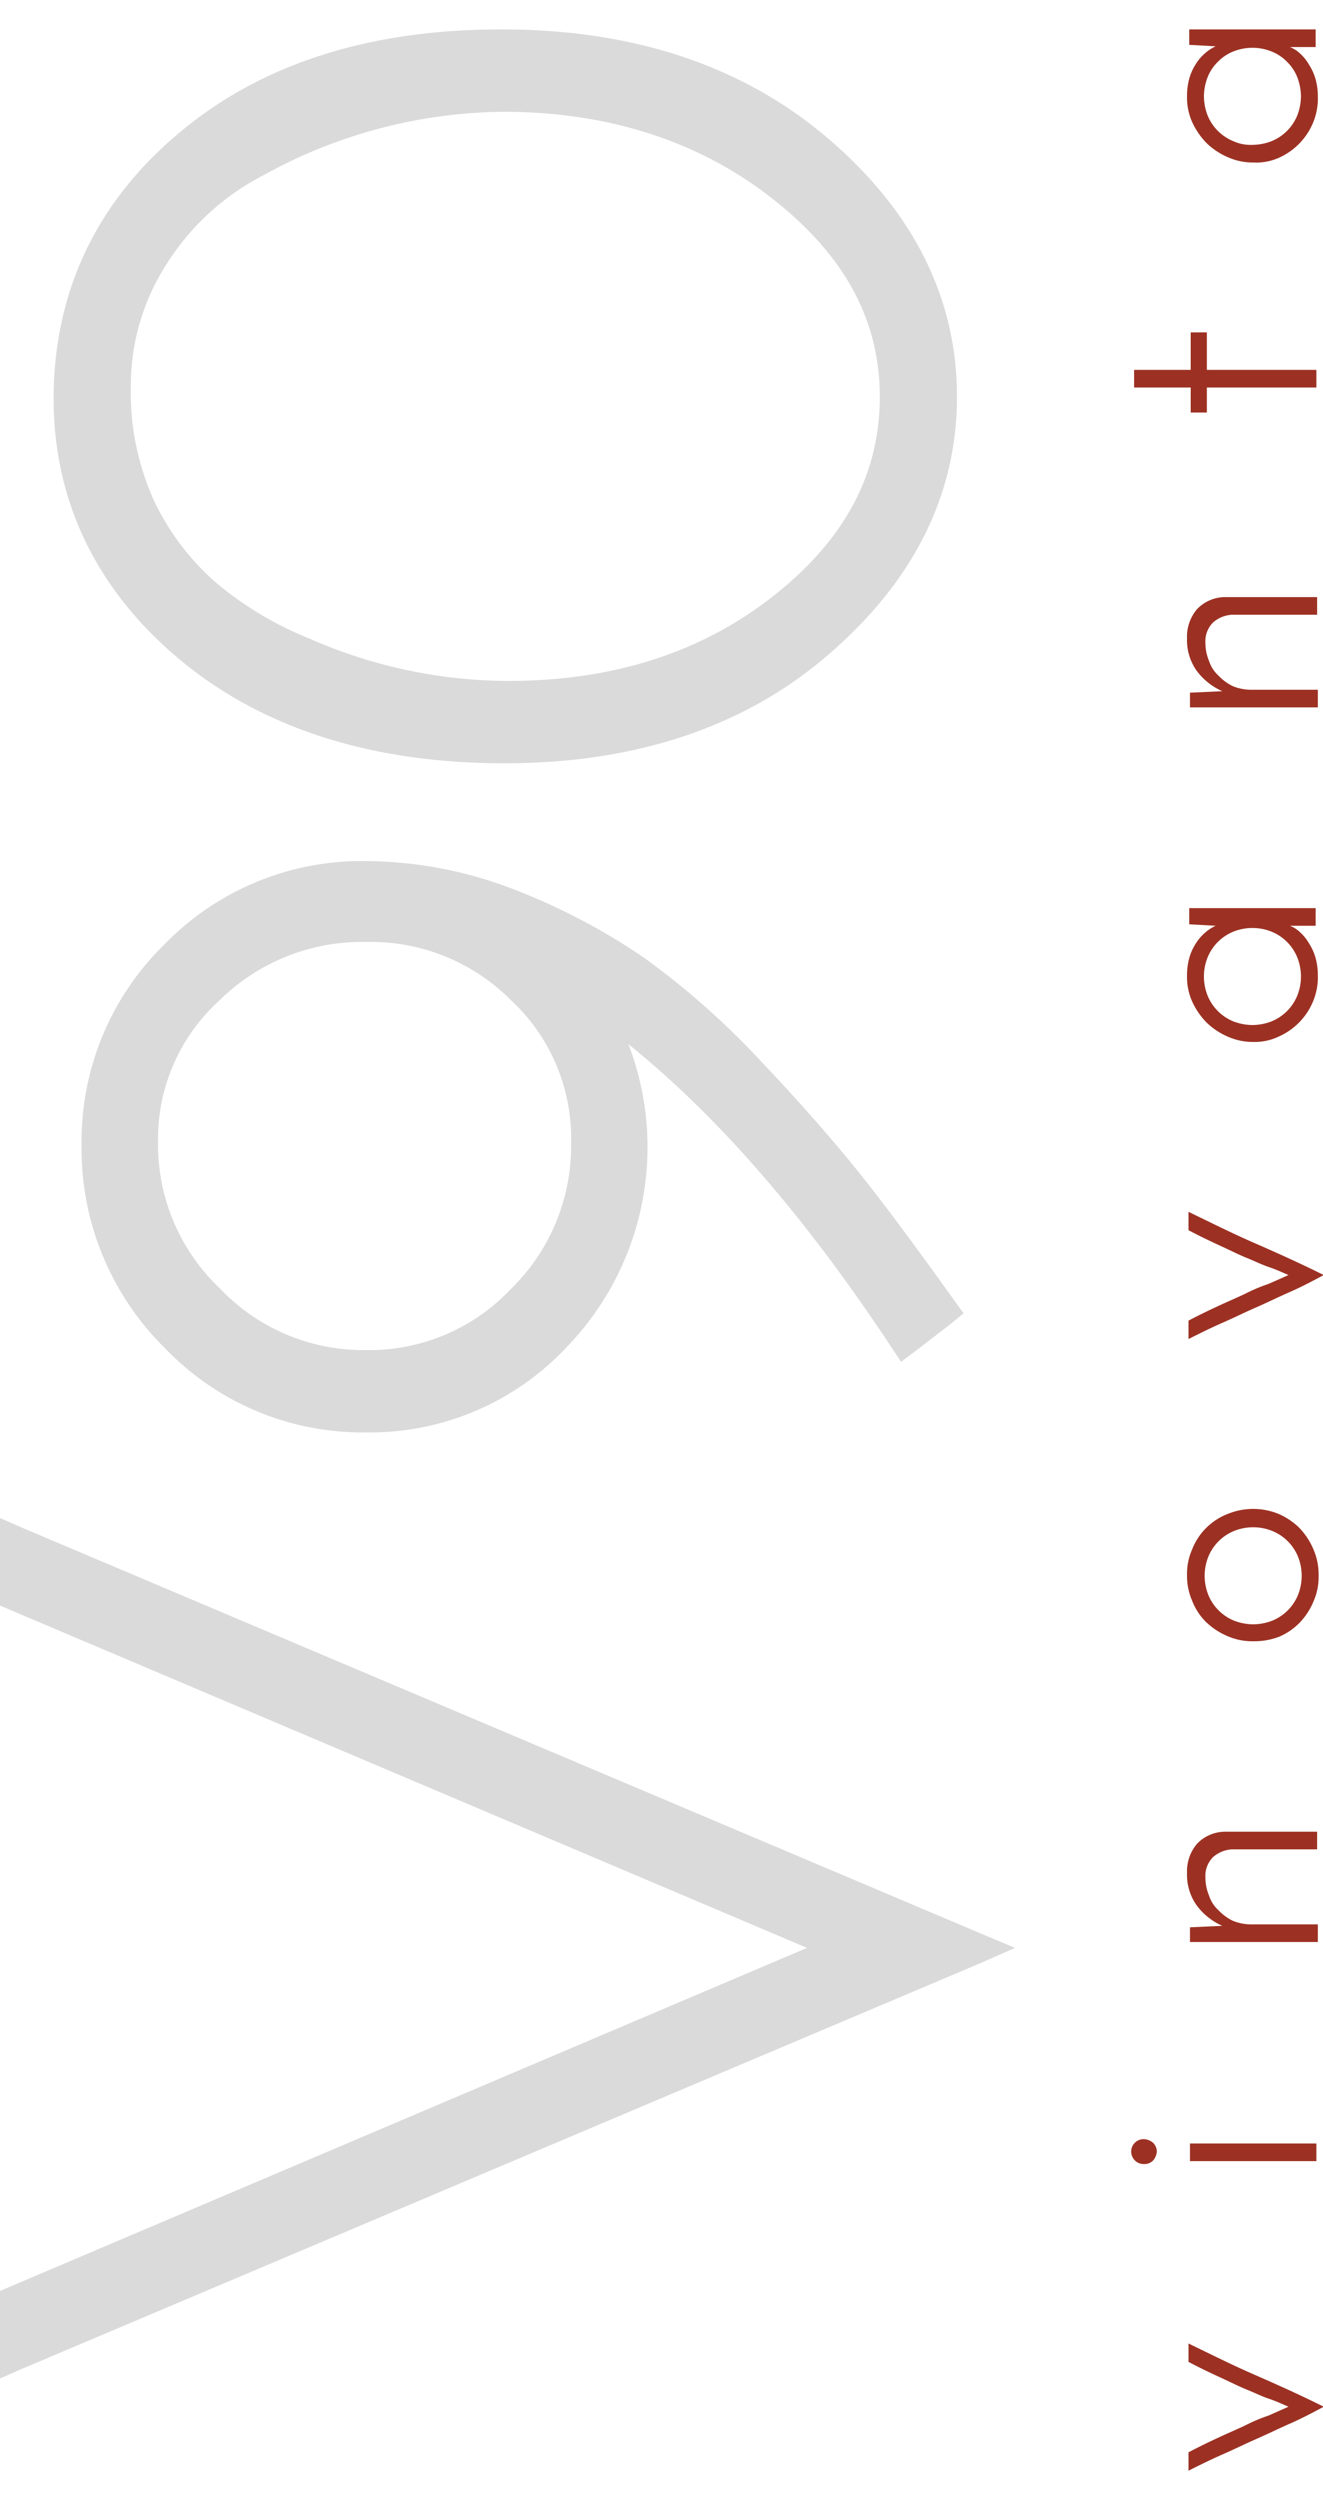 <?xml version="1.0" encoding="UTF-8"?> <svg xmlns="http://www.w3.org/2000/svg" viewBox="0 0 180 340"><defs><style>.a{fill:#9c3123;}.b{fill:#dadada;}</style></defs><title>v90-merlot-01</title><path class="a" d="M180.1,327.3c-1.5.8-3,1.6-4.6,2.3s-3,1.4-4.6,2.1-3,1.4-4.6,2.1-3,1.4-4.6,2.2v-2.5c1.7-.9,3.2-1.6,4.5-2.2s2.5-1.1,3.5-1.6a22.39,22.39,0,0,1,2.9-1.2l2.7-1.2c-.9-.4-1.8-.8-2.7-1.1s-1.9-.8-2.9-1.2-2.2-1-3.5-1.6-2.8-1.3-4.5-2.2v-2.5c3.1,1.5,6.1,3,9.1,4.3C174,324.4,177.1,325.8,180.1,327.3Z"></path><path class="a" d="M155.6,294.3a1.7,1.7,0,0,1-1.21-2.89h0a1.7,1.7,0,0,1,1.2-.5,2.06,2.06,0,0,1,1.3.5,1.7,1.7,0,0,1,.5,1.2,2.08,2.08,0,0,1-.5,1.2A1.66,1.66,0,0,1,155.6,294.3Zm23.5-2.8v2.4H161.9v-2.4Z"></path><path class="a" d="M161.9,264.1v-2l4.4-.2a8.71,8.71,0,0,1-3.5-2.8,7.18,7.18,0,0,1-1.3-4.4,5.74,5.74,0,0,1,1.4-4,5.33,5.33,0,0,1,3.8-1.6h12.5v2.4H167.6a4.32,4.32,0,0,0-2.5,1,3.59,3.59,0,0,0-1.1,2.8,6.49,6.49,0,0,0,.5,2.5,4.61,4.61,0,0,0,1.3,2,6.68,6.68,0,0,0,1.9,1.4,6.49,6.49,0,0,0,2.5.5h9.1v2.4Z"></path><path class="a" d="M170.5,223.2a8.42,8.42,0,0,1-3.5-.7,9.65,9.65,0,0,1-2.9-1.9,8.25,8.25,0,0,1-1.9-2.9,8.42,8.42,0,0,1-.7-3.5,8.12,8.12,0,0,1,.7-3.5,8.46,8.46,0,0,1,4.8-4.8,9.13,9.13,0,0,1,7,0,9.37,9.37,0,0,1,2.8,1.9,9.65,9.65,0,0,1,1.9,2.9,8.57,8.57,0,0,1,.7,3.6,8.12,8.12,0,0,1-.7,3.5,9.17,9.17,0,0,1-1.9,2.9,8.63,8.63,0,0,1-2.8,1.9A9.52,9.52,0,0,1,170.5,223.2Zm0-2.3a7.46,7.46,0,0,0,2.6-.5,6.39,6.39,0,0,0,3.5-3.5,7,7,0,0,0,0-5.2,6.39,6.39,0,0,0-3.5-3.5,7,7,0,0,0-5.2,0,6.39,6.39,0,0,0-3.5,3.5,7,7,0,0,0,0,5.2,6.39,6.39,0,0,0,3.5,3.5A7.46,7.46,0,0,0,170.5,220.9Z"></path><path class="a" d="M180.1,173.4c-1.5.8-3,1.6-4.6,2.3s-3,1.4-4.6,2.1-3,1.4-4.6,2.1-3,1.4-4.6,2.2v-2.5c1.7-.9,3.2-1.6,4.5-2.2s2.5-1.1,3.5-1.6a22.39,22.39,0,0,1,2.9-1.2l2.7-1.2c-.9-.4-1.8-.8-2.7-1.1s-1.9-.8-2.9-1.2-2.2-1-3.5-1.6-2.8-1.3-4.5-2.2v-2.5c3.1,1.5,6.1,3,9.1,4.3C174,170.5,177.1,171.9,180.1,173.4Z"></path><path class="a" d="M170.6,141.7a8.42,8.42,0,0,1-3.5-.7,9.65,9.65,0,0,1-2.9-1.9,10,10,0,0,1-2-2.9,8.12,8.12,0,0,1-.7-3.5,8.82,8.82,0,0,1,.3-2.4,7.35,7.35,0,0,1,.9-2,6.41,6.41,0,0,1,1.3-1.5,5.58,5.58,0,0,1,1.4-.9l-3.6-.2v-2.2H179v2.4h-3.5a4.15,4.15,0,0,1,1.4.9,6,6,0,0,1,1.2,1.5,7.35,7.35,0,0,1,.9,2,9.23,9.23,0,0,1,.3,2.4,8.57,8.57,0,0,1-.7,3.6,9,9,0,0,1-4.7,4.7A7.51,7.51,0,0,1,170.6,141.7Zm-.2-2.3a7.46,7.46,0,0,0,2.6-.5,6.39,6.39,0,0,0,3.5-3.5,7,7,0,0,0,0-5.2,6.39,6.39,0,0,0-3.5-3.5,7,7,0,0,0-5.2,0,6.39,6.39,0,0,0-3.5,3.5,7,7,0,0,0,0,5.2,6.39,6.39,0,0,0,3.5,3.5,7.46,7.46,0,0,0,2.6.5Z"></path><path class="a" d="M161.9,96.2v-2l4.4-.2a8.71,8.71,0,0,1-3.5-2.8,7.18,7.18,0,0,1-1.3-4.4,5.74,5.74,0,0,1,1.4-4,5.33,5.33,0,0,1,3.8-1.6h12.5v2.4H167.6a4.32,4.32,0,0,0-2.5,1,3.59,3.59,0,0,0-1.1,2.8,6.49,6.49,0,0,0,.5,2.5,4.61,4.61,0,0,0,1.3,2,6.68,6.68,0,0,0,1.9,1.4,6.49,6.49,0,0,0,2.5.5h9.1v2.4Z"></path><path class="a" d="M154.3,52.7V50.3H162V45.2h2.2v5.1h14.9v2.4H164.2v3.4H162V52.7Z"></path><path class="a" d="M170.6,22.1a8.42,8.42,0,0,1-3.5-.7,9.65,9.65,0,0,1-2.9-1.9,10,10,0,0,1-2-2.9,8.12,8.12,0,0,1-.7-3.5,8.82,8.82,0,0,1,.3-2.4,7.35,7.35,0,0,1,.9-2A6.41,6.41,0,0,1,164,7.2a5.58,5.58,0,0,1,1.4-.9l-3.6-.2V4H179V6.4h-3.5a4.15,4.15,0,0,1,1.4.9,6,6,0,0,1,1.2,1.5,7.35,7.35,0,0,1,.9,2,9.23,9.23,0,0,1,.3,2.4,8.57,8.57,0,0,1-.7,3.6,9,9,0,0,1-4.7,4.7A7.48,7.48,0,0,1,170.6,22.1Zm-.2-2.4a7.46,7.46,0,0,0,2.6-.5,6.39,6.39,0,0,0,3.5-3.5,7.46,7.46,0,0,0,.5-2.6,7.46,7.46,0,0,0-.5-2.6,6,6,0,0,0-1.4-2.1A6,6,0,0,0,173,7a7,7,0,0,0-5.2,0,6,6,0,0,0-2.1,1.4,6,6,0,0,0-1.4,2.1,7.46,7.46,0,0,0-.5,2.6,7.46,7.46,0,0,0,.5,2.6,6.39,6.39,0,0,0,3.5,3.5,5.7,5.7,0,0,0,2.6.5Z"></path><polygon class="b" points="3.1 207.8 -0.1 206.4 -0.1 209.9 -0.1 216.8 -0.1 218.3 1.3 218.9 109.8 264.9 1.3 311 -0.1 311.6 -0.1 313.1 -0.1 320 -0.1 323.5 3.1 322.1 133.1 267.1 138.1 264.9 133.1 262.8 3.1 207.8"></polygon><path class="b" d="M121.2,183.1l1.4,2.1,2-1.5,4.8-3.7,1.7-1.4-1.3-1.8c-4.8-6.7-9-12.4-12.5-16.8s-8.1-9.7-13.6-15.5a108.51,108.51,0,0,0-16-14.2,86.2,86.2,0,0,0-17.4-9.2,56.7,56.7,0,0,0-20.5-4,37.43,37.43,0,0,0-27.4,11.3,37.43,37.43,0,0,0-11.3,27.4,38,38,0,0,0,11.3,27.5,37.26,37.26,0,0,0,27.4,11.5A36.64,36.64,0,0,0,77,183.3,39.09,39.09,0,0,0,85.5,142C97.8,151.9,109.7,165.7,121.2,183.1ZM77.7,155.4a27.16,27.16,0,0,1-8.2,19.9,26.44,26.44,0,0,1-19.7,8.3,26.9,26.9,0,0,1-19.9-8.4,26.94,26.94,0,0,1-8.4-19.8,25.45,25.45,0,0,1,8.3-19.3,27.64,27.64,0,0,1,20-8A26.91,26.91,0,0,1,69.5,136,25.63,25.63,0,0,1,77.7,155.4Z"></path><path class="b" d="M24.1,89.4C35.2,98.8,50,103.7,68,103.8h.7c17.7,0,32.5-4.9,43.8-14.6,11.6-9.9,17.6-21.6,17.7-34.9s-5.6-25.1-17.1-35.1S86.8,4.1,68.8,4h-.7C50.4,4,35.8,8.6,24.7,17.8,13.3,27.2,7.5,39.3,7.3,53.5S12.9,79.9,24.1,89.4ZM17.8,52.5a30.56,30.56,0,0,1,5-16.8A34,34,0,0,1,35.9,23.8a68.54,68.54,0,0,1,33-8.6c14.2.1,26.4,4.1,36.3,11.9s14.6,16.7,14.5,27.2-5,19.4-14.8,27S83.1,92.6,69.2,92.6h-.6A67.55,67.55,0,0,1,42,86.8a46.78,46.78,0,0,1-12.3-7.3,34.38,34.38,0,0,1-8.6-11.1A35.59,35.59,0,0,1,17.8,52.5Z"></path></svg> 